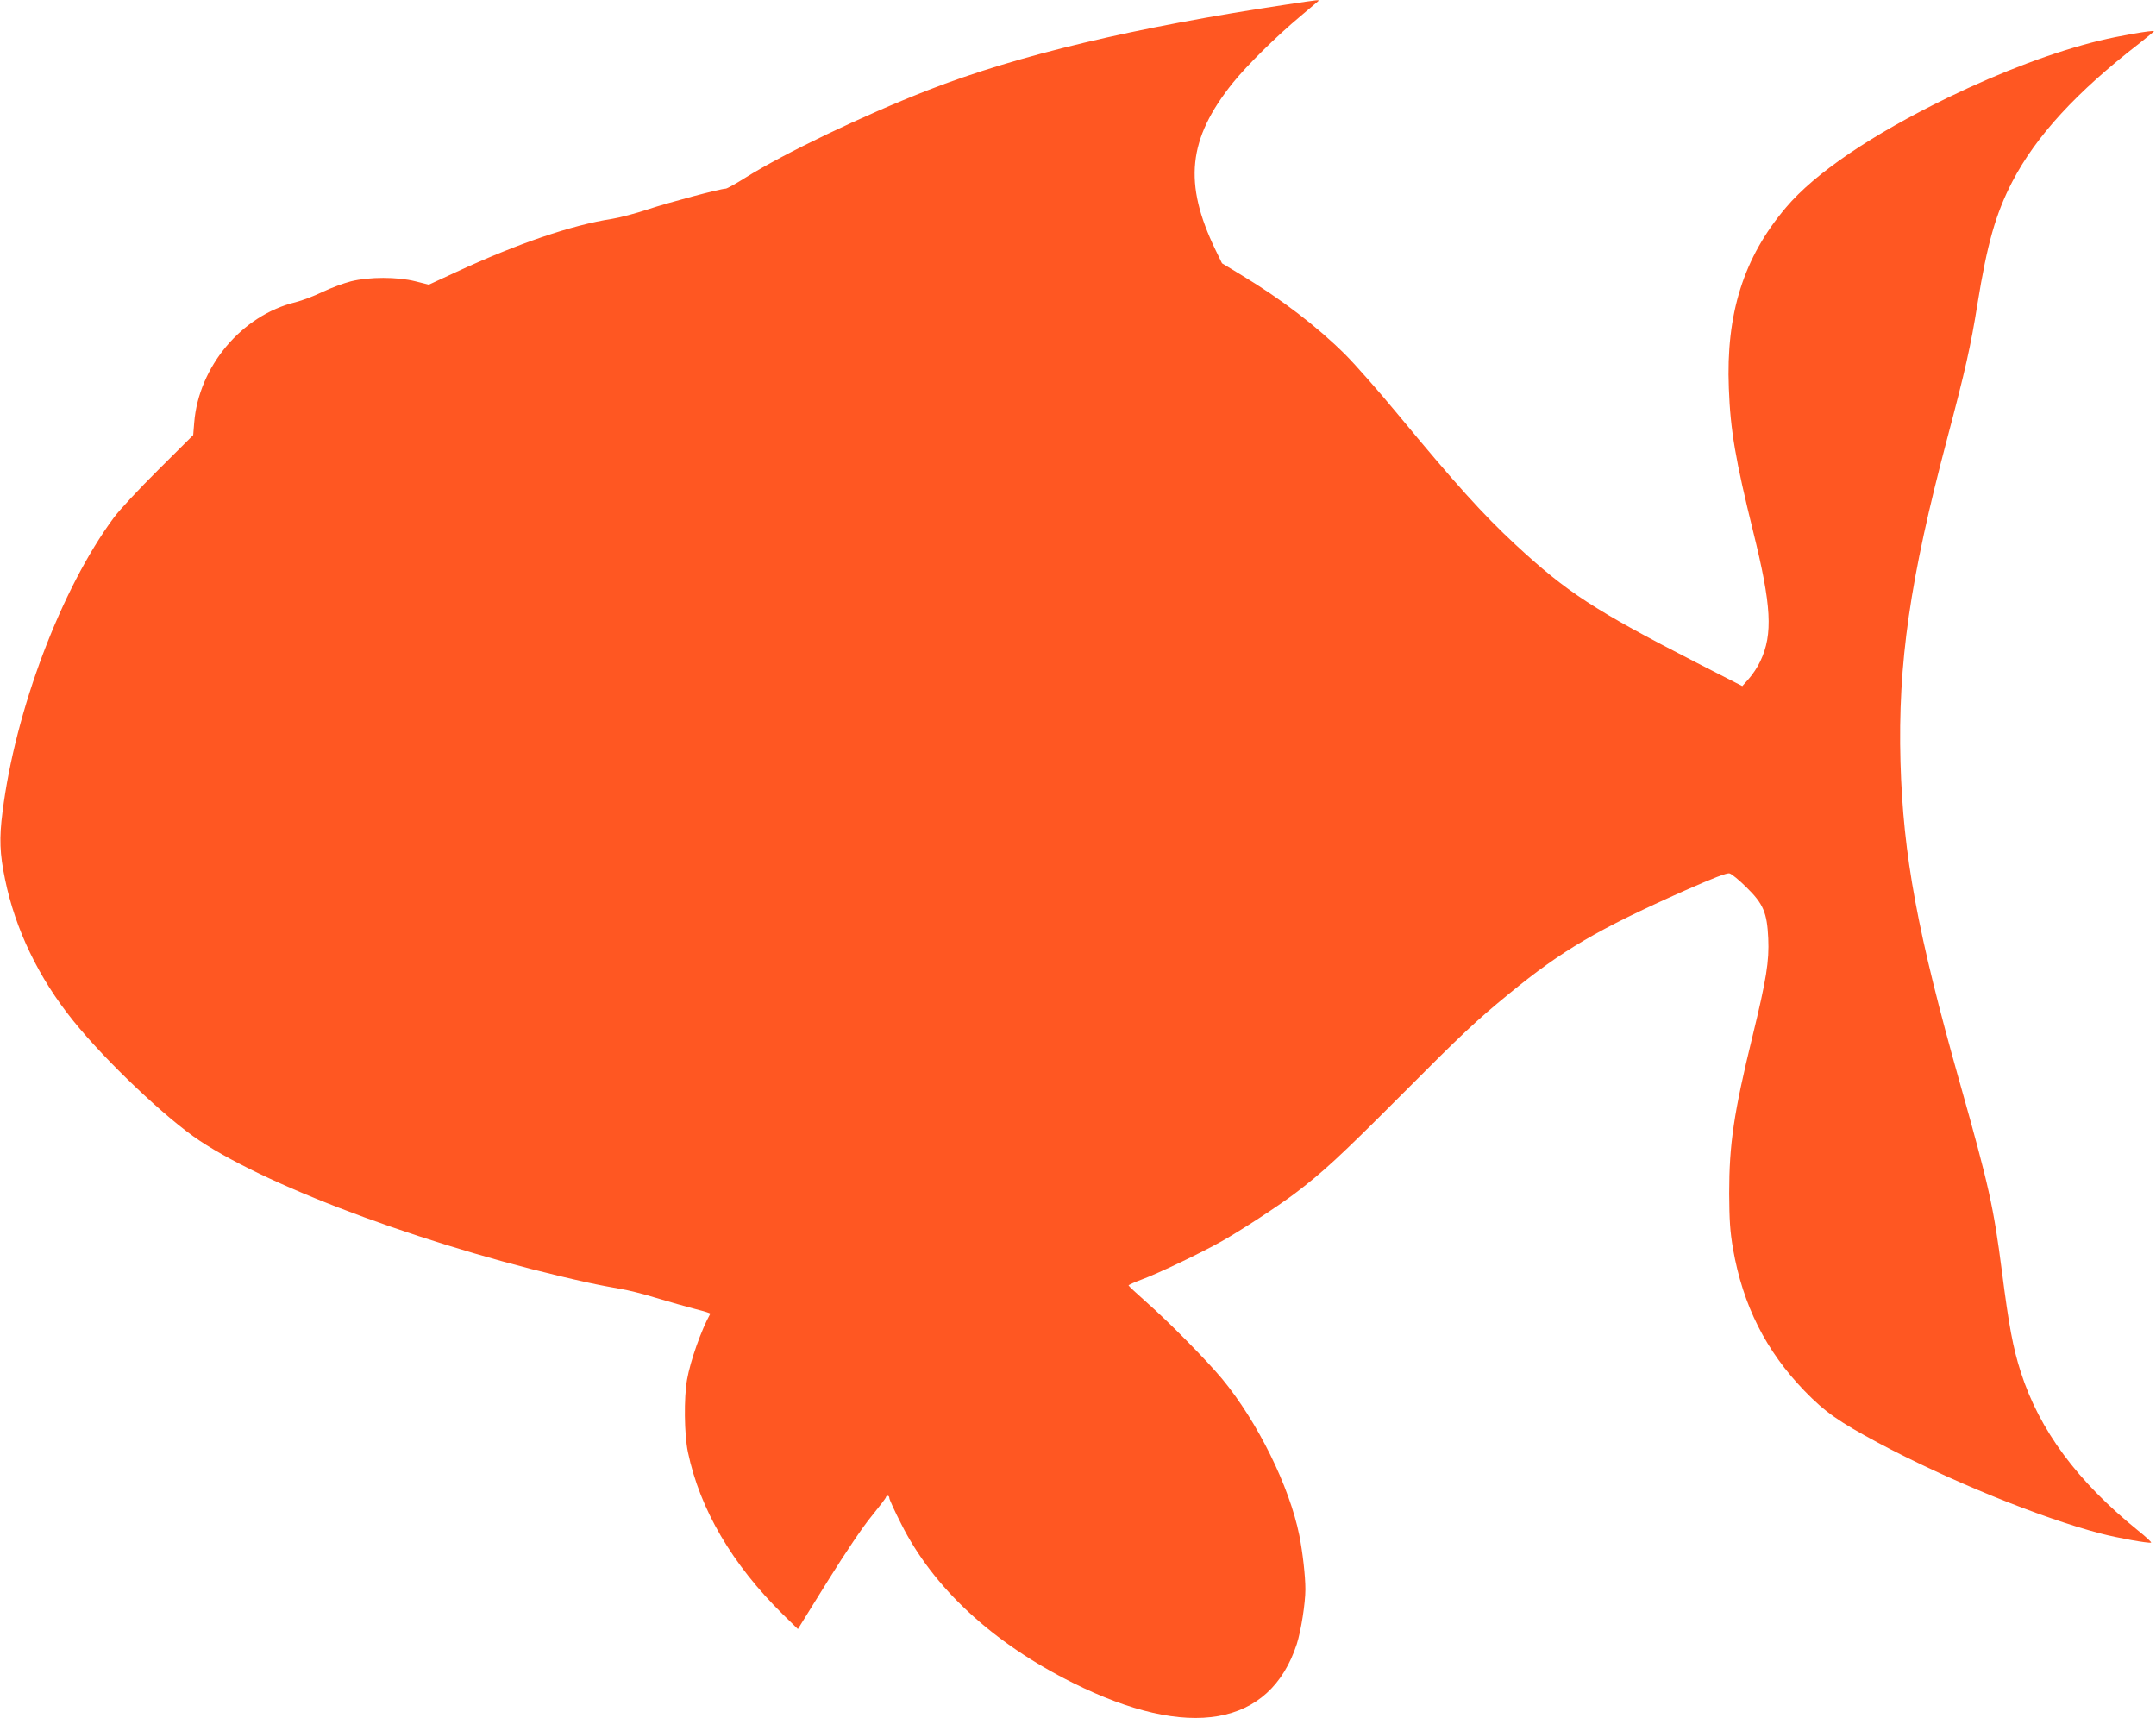 <?xml version="1.0" standalone="no"?>
<!DOCTYPE svg PUBLIC "-//W3C//DTD SVG 20010904//EN"
 "http://www.w3.org/TR/2001/REC-SVG-20010904/DTD/svg10.dtd">
<svg version="1.0" xmlns="http://www.w3.org/2000/svg"
 width="1280pt" height="1020pt" viewBox="0 0 1280 1020"
 preserveAspectRatio="xMidYMid meet">
<g transform="translate(0,1020) scale(0.1,-0.1)"
fill="#ff5722" stroke="none">
<path d="M7645 10174 c-908 -136 -1605 -302 -2135 -509 -387 -151 -852 -374
-1085 -520 -57 -36 -109 -65 -117 -65 -30 0 -339 -82 -462 -123 -72 -24 -167
-49 -211 -56 -241 -37 -562 -147 -927 -316 l-162 -75 -80 20 c-108 27 -273 27
-382 0 -43 -11 -119 -39 -169 -63 -49 -24 -121 -51 -160 -61 -319 -77 -575
-381 -602 -715 l-6 -74 -207 -206 c-114 -113 -233 -241 -265 -285 -312 -422
-584 -1142 -660 -1746 -20 -155 -17 -248 15 -400 61 -297 199 -585 405 -840
193 -240 553 -581 749 -711 437 -290 1410 -646 2306 -843 63 -14 149 -30 190
-37 41 -6 138 -30 215 -54 77 -23 182 -53 233 -66 51 -13 91 -25 89 -28 -53
-95 -118 -278 -138 -391 -19 -107 -17 -325 5 -430 71 -340 263 -667 563 -963
l90 -88 177 285 c106 170 211 326 262 387 46 57 84 106 84 111 0 4 5 8 10 8 6
0 10 -6 10 -14 0 -7 31 -76 70 -152 190 -380 543 -707 1019 -944 688 -344
1170 -260 1330 230 25 78 51 242 51 325 0 78 -16 219 -36 320 -58 290 -248
675 -459 930 -89 107 -314 336 -447 453 -59 52 -108 98 -108 101 0 3 35 19 78
35 98 36 355 159 475 227 122 69 329 205 431 281 170 129 272 223 626 578 376
378 453 450 651 612 315 258 525 381 1039 610 172 76 252 107 268 103 13 -3
58 -40 101 -83 100 -98 122 -150 129 -303 6 -136 -11 -242 -93 -579 -112 -458
-139 -643 -139 -935 1 -162 5 -224 23 -330 59 -335 195 -605 424 -842 122
-126 204 -183 437 -308 413 -221 965 -446 1322 -539 99 -26 283 -59 299 -54 4
2 -31 35 -79 73 -358 290 -584 594 -695 940 -46 144 -70 271 -112 599 -49 379
-76 503 -248 1112 -254 899 -338 1354 -354 1909 -16 588 56 1086 277 1920 108
408 140 550 180 800 58 359 108 535 206 725 141 272 382 534 757 824 48 38 87
70 85 71 -7 7 -213 -29 -323 -56 -270 -66 -580 -183 -900 -338 -452 -220 -789
-448 -962 -653 -251 -296 -357 -631 -339 -1073 9 -251 40 -427 145 -853 108
-436 118 -607 42 -767 -15 -33 -46 -80 -68 -104 l-39 -44 -270 138 c-608 312
-773 420 -1077 702 -195 181 -356 360 -702 778 -109 132 -248 290 -309 351
-166 165 -377 327 -614 470 l-117 71 -38 78 c-192 397 -165 660 103 994 86
106 256 274 402 396 51 43 97 82 103 87 12 11 7 10 -180 -18z"/>
</g>
</svg>
